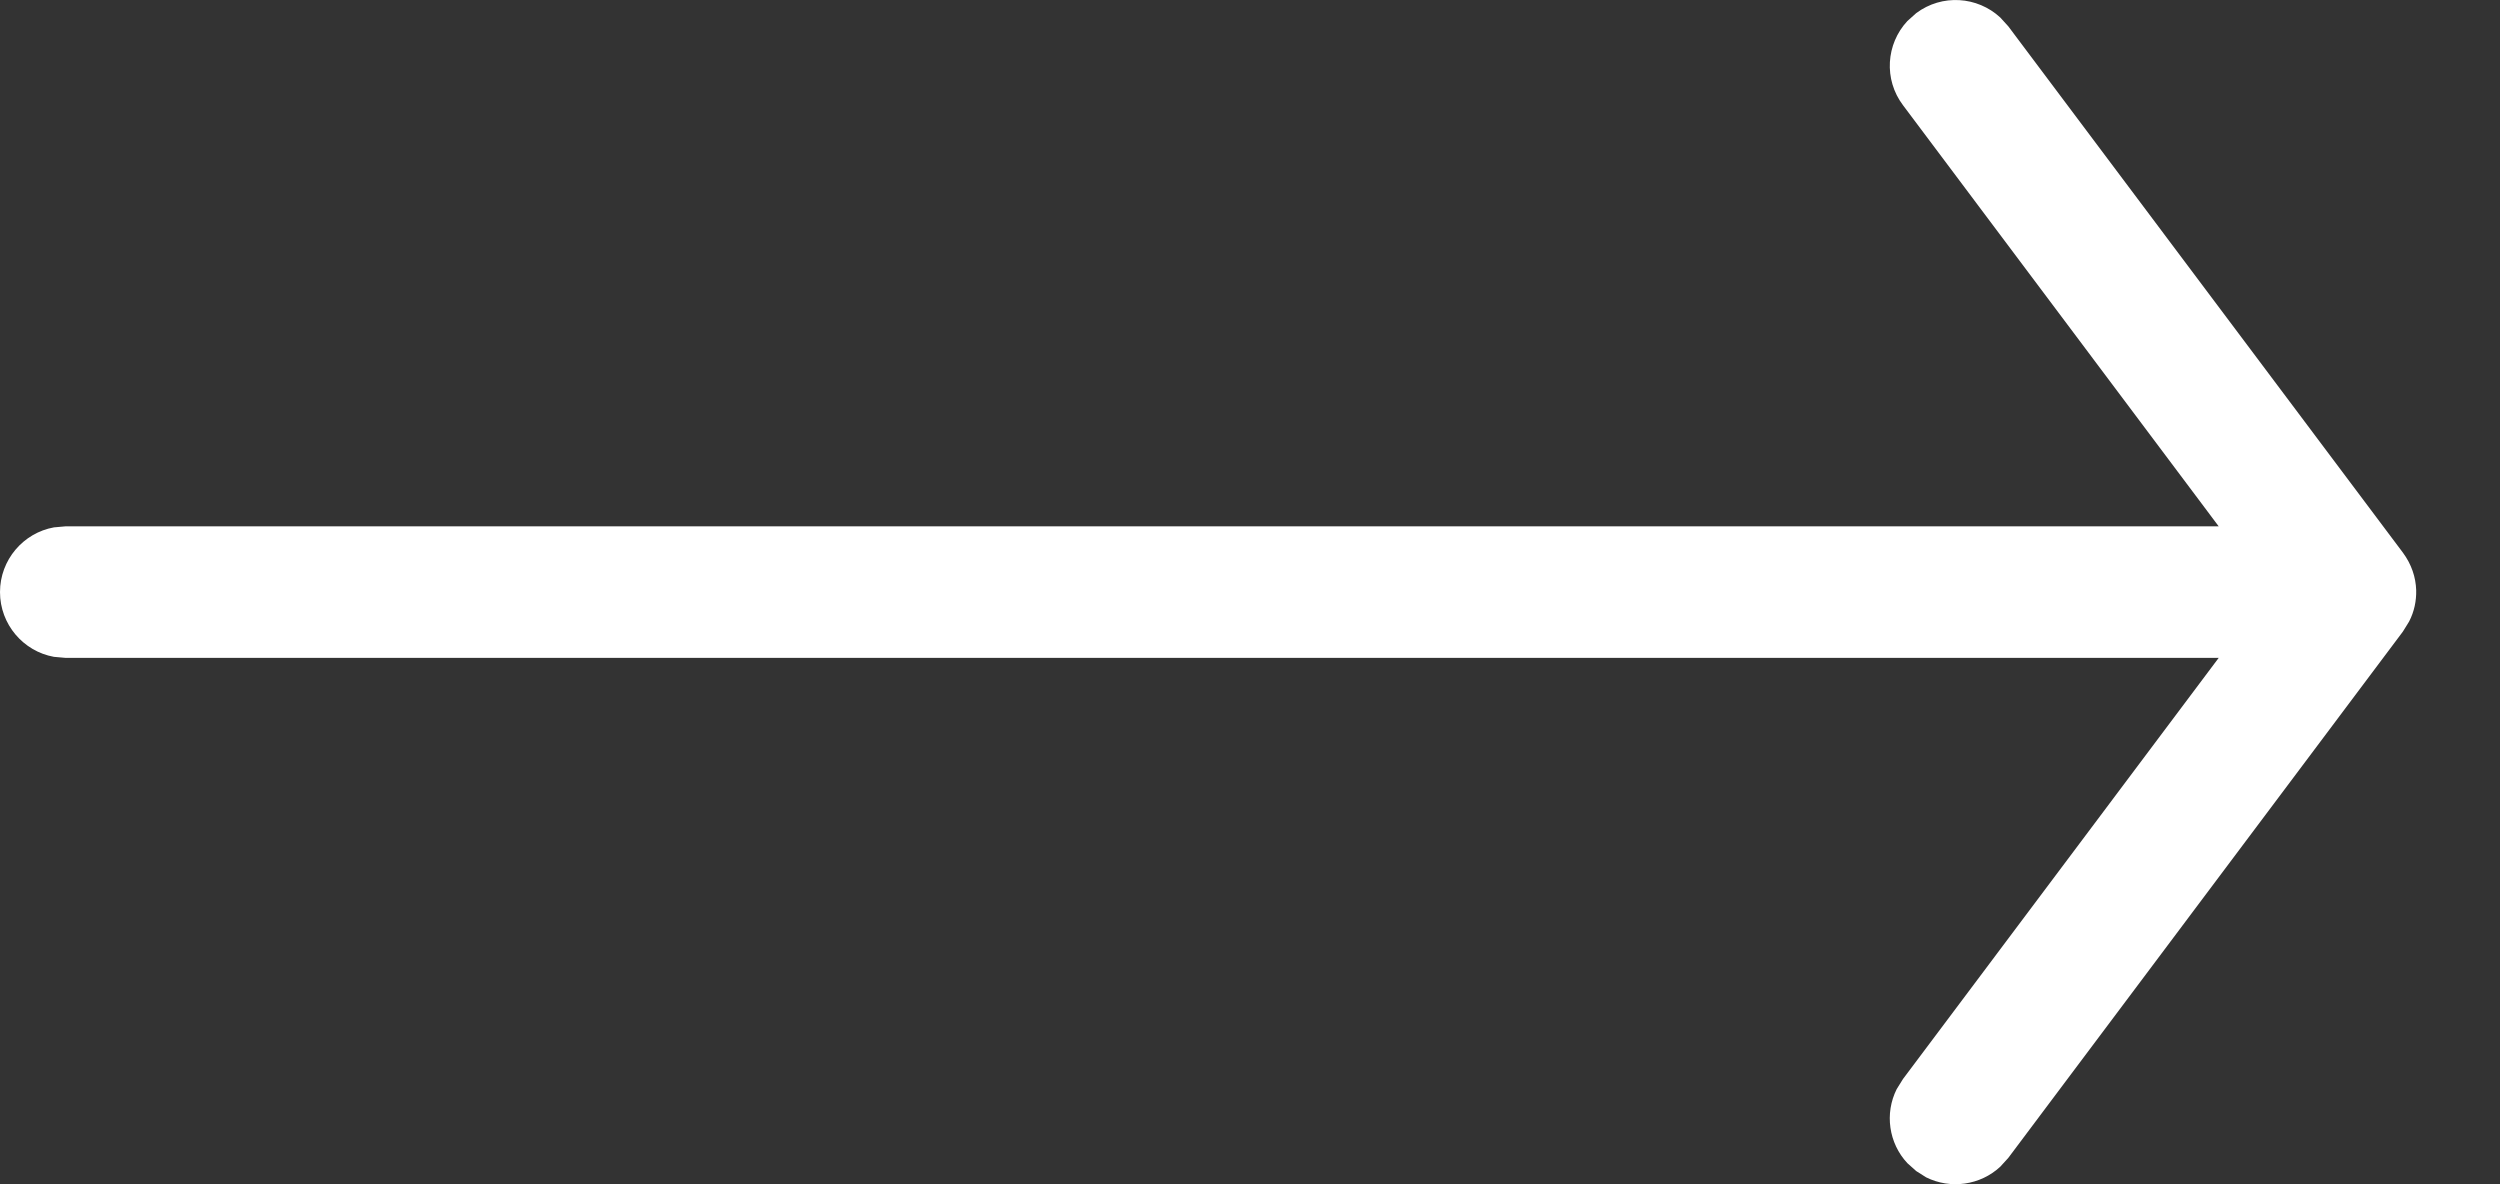 <?xml version="1.0" encoding="UTF-8"?>
<svg width="19px" height="9px" viewBox="0 0 19 9" version="1.1" xmlns="http://www.w3.org/2000/svg" xmlns:xlink="http://www.w3.org/1999/xlink">
    <rect x="0" y="0" width="19" height="9" fill="#333333" stroke="none"/>
    <title>Icons/24/Arrow-CTA</title>
    <g id="Symbols" stroke="none" stroke-width="1" fill="none" fill-rule="evenodd">
        <g id="Button/-1.-Light-Mode/-5.-Small-Text-Link/-2.-Text-+-Arrow/-1.-Active-State" transform="translate(-115, -11)" fill="#FFFFFF">
            <g id="Path" transform="translate(112, 3)">
                <path d="M18.202,8.133 L18.263,8.2 L21.262,12.2 C21.328,12.289 21.36,12.388 21.363,12.485 C21.365,12.565 21.349,12.647 21.309,12.724 L21.262,12.8 L18.263,16.8 L18.202,16.867 C18.05,17.008 17.825,17.04 17.639,16.948 L17.563,16.9 L17.496,16.84 C17.354,16.688 17.322,16.462 17.415,16.277 L17.463,16.2 L19.862,13 L3.5,13 L3.41,12.992 C3.177,12.95 3,12.745 3,12.5 C3,12.255 3.177,12.05 3.41,12.008 L3.5,12 L19.862,12 L17.463,8.8 C17.315,8.604 17.334,8.334 17.496,8.16 L17.563,8.1 C17.759,7.953 18.028,7.972 18.202,8.133 Z"></path>
            </g>
        </g>
    </g>
</svg>
